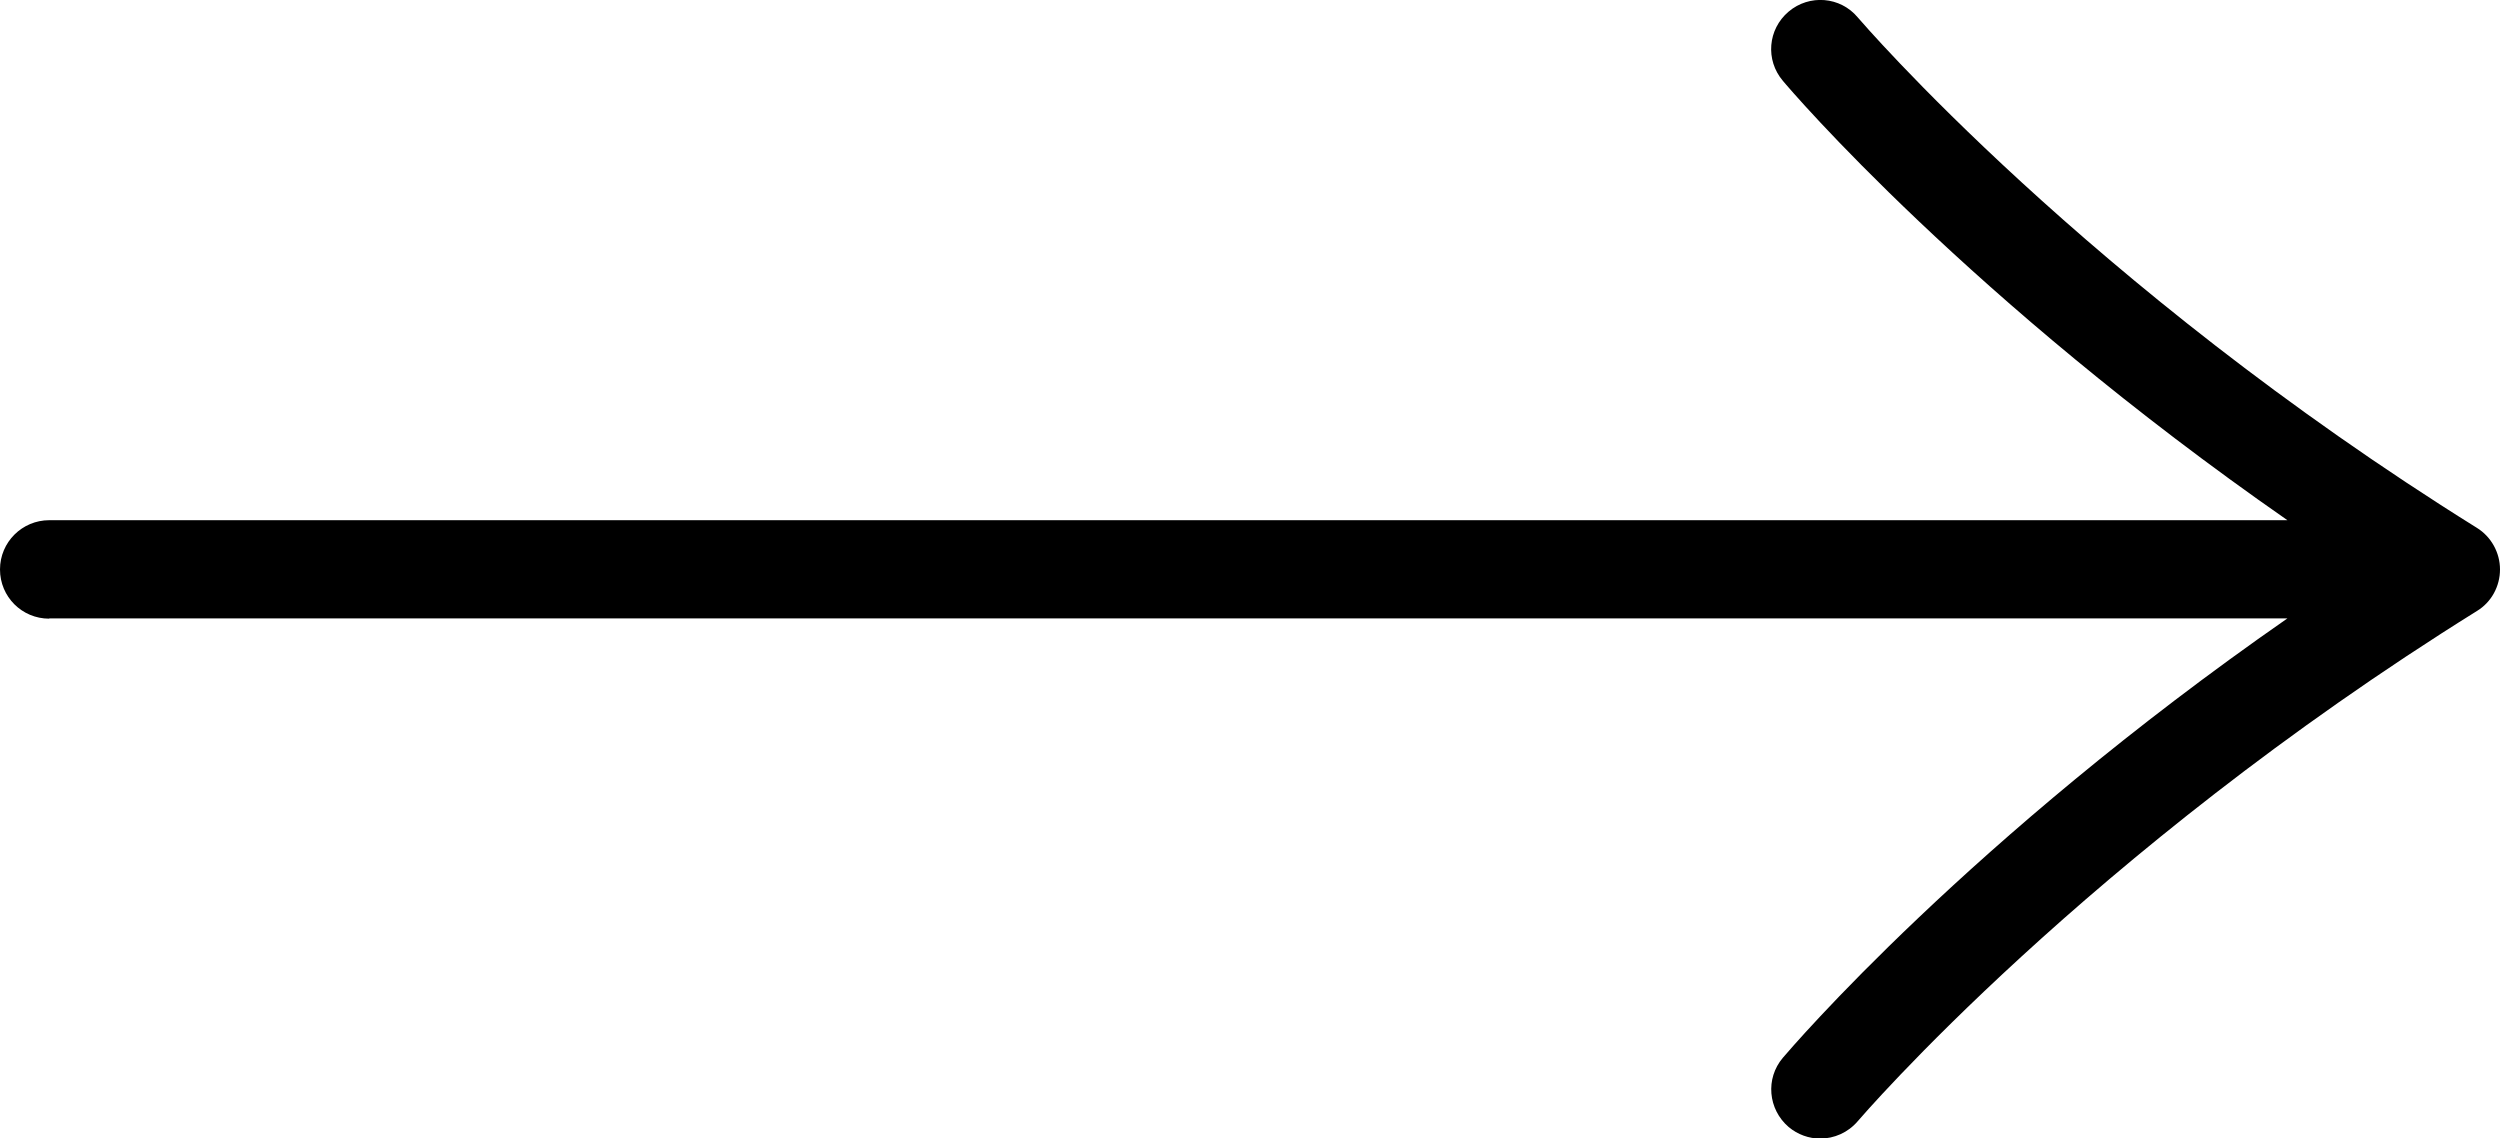 <?xml version="1.0" encoding="UTF-8"?>
<svg id="Layer_2" data-name="Layer 2" xmlns="http://www.w3.org/2000/svg" viewBox="0 0 87.85 40">
  <defs>
    <style>
      .cls-1 {
        fill: #000;
        stroke-width: 0px;
      }
    </style>
  </defs>
  <g id="Layer_1-2" data-name="Layer 1">
    <path class="cls-1" d="M1.73,21.73h78.65c-11.19,7.78-17.43,15.09-17.73,15.44-.62.73-.52,1.81.2,2.43.32.27.72.41,1.11.41.49,0,.98-.21,1.32-.61.08-.09,8.02-9.37,21.76-17.93.51-.31.81-.87.81-1.46s-.31-1.15-.81-1.46C73.3,9.99,65.36.7,65.28.61c-.61-.73-1.7-.82-2.43-.2-.73.62-.82,1.7-.2,2.43.29.35,6.53,7.65,17.73,15.44H1.73c-.95,0-1.73.77-1.73,1.73s.77,1.73,1.73,1.73Z"/>
  </g>
</svg>